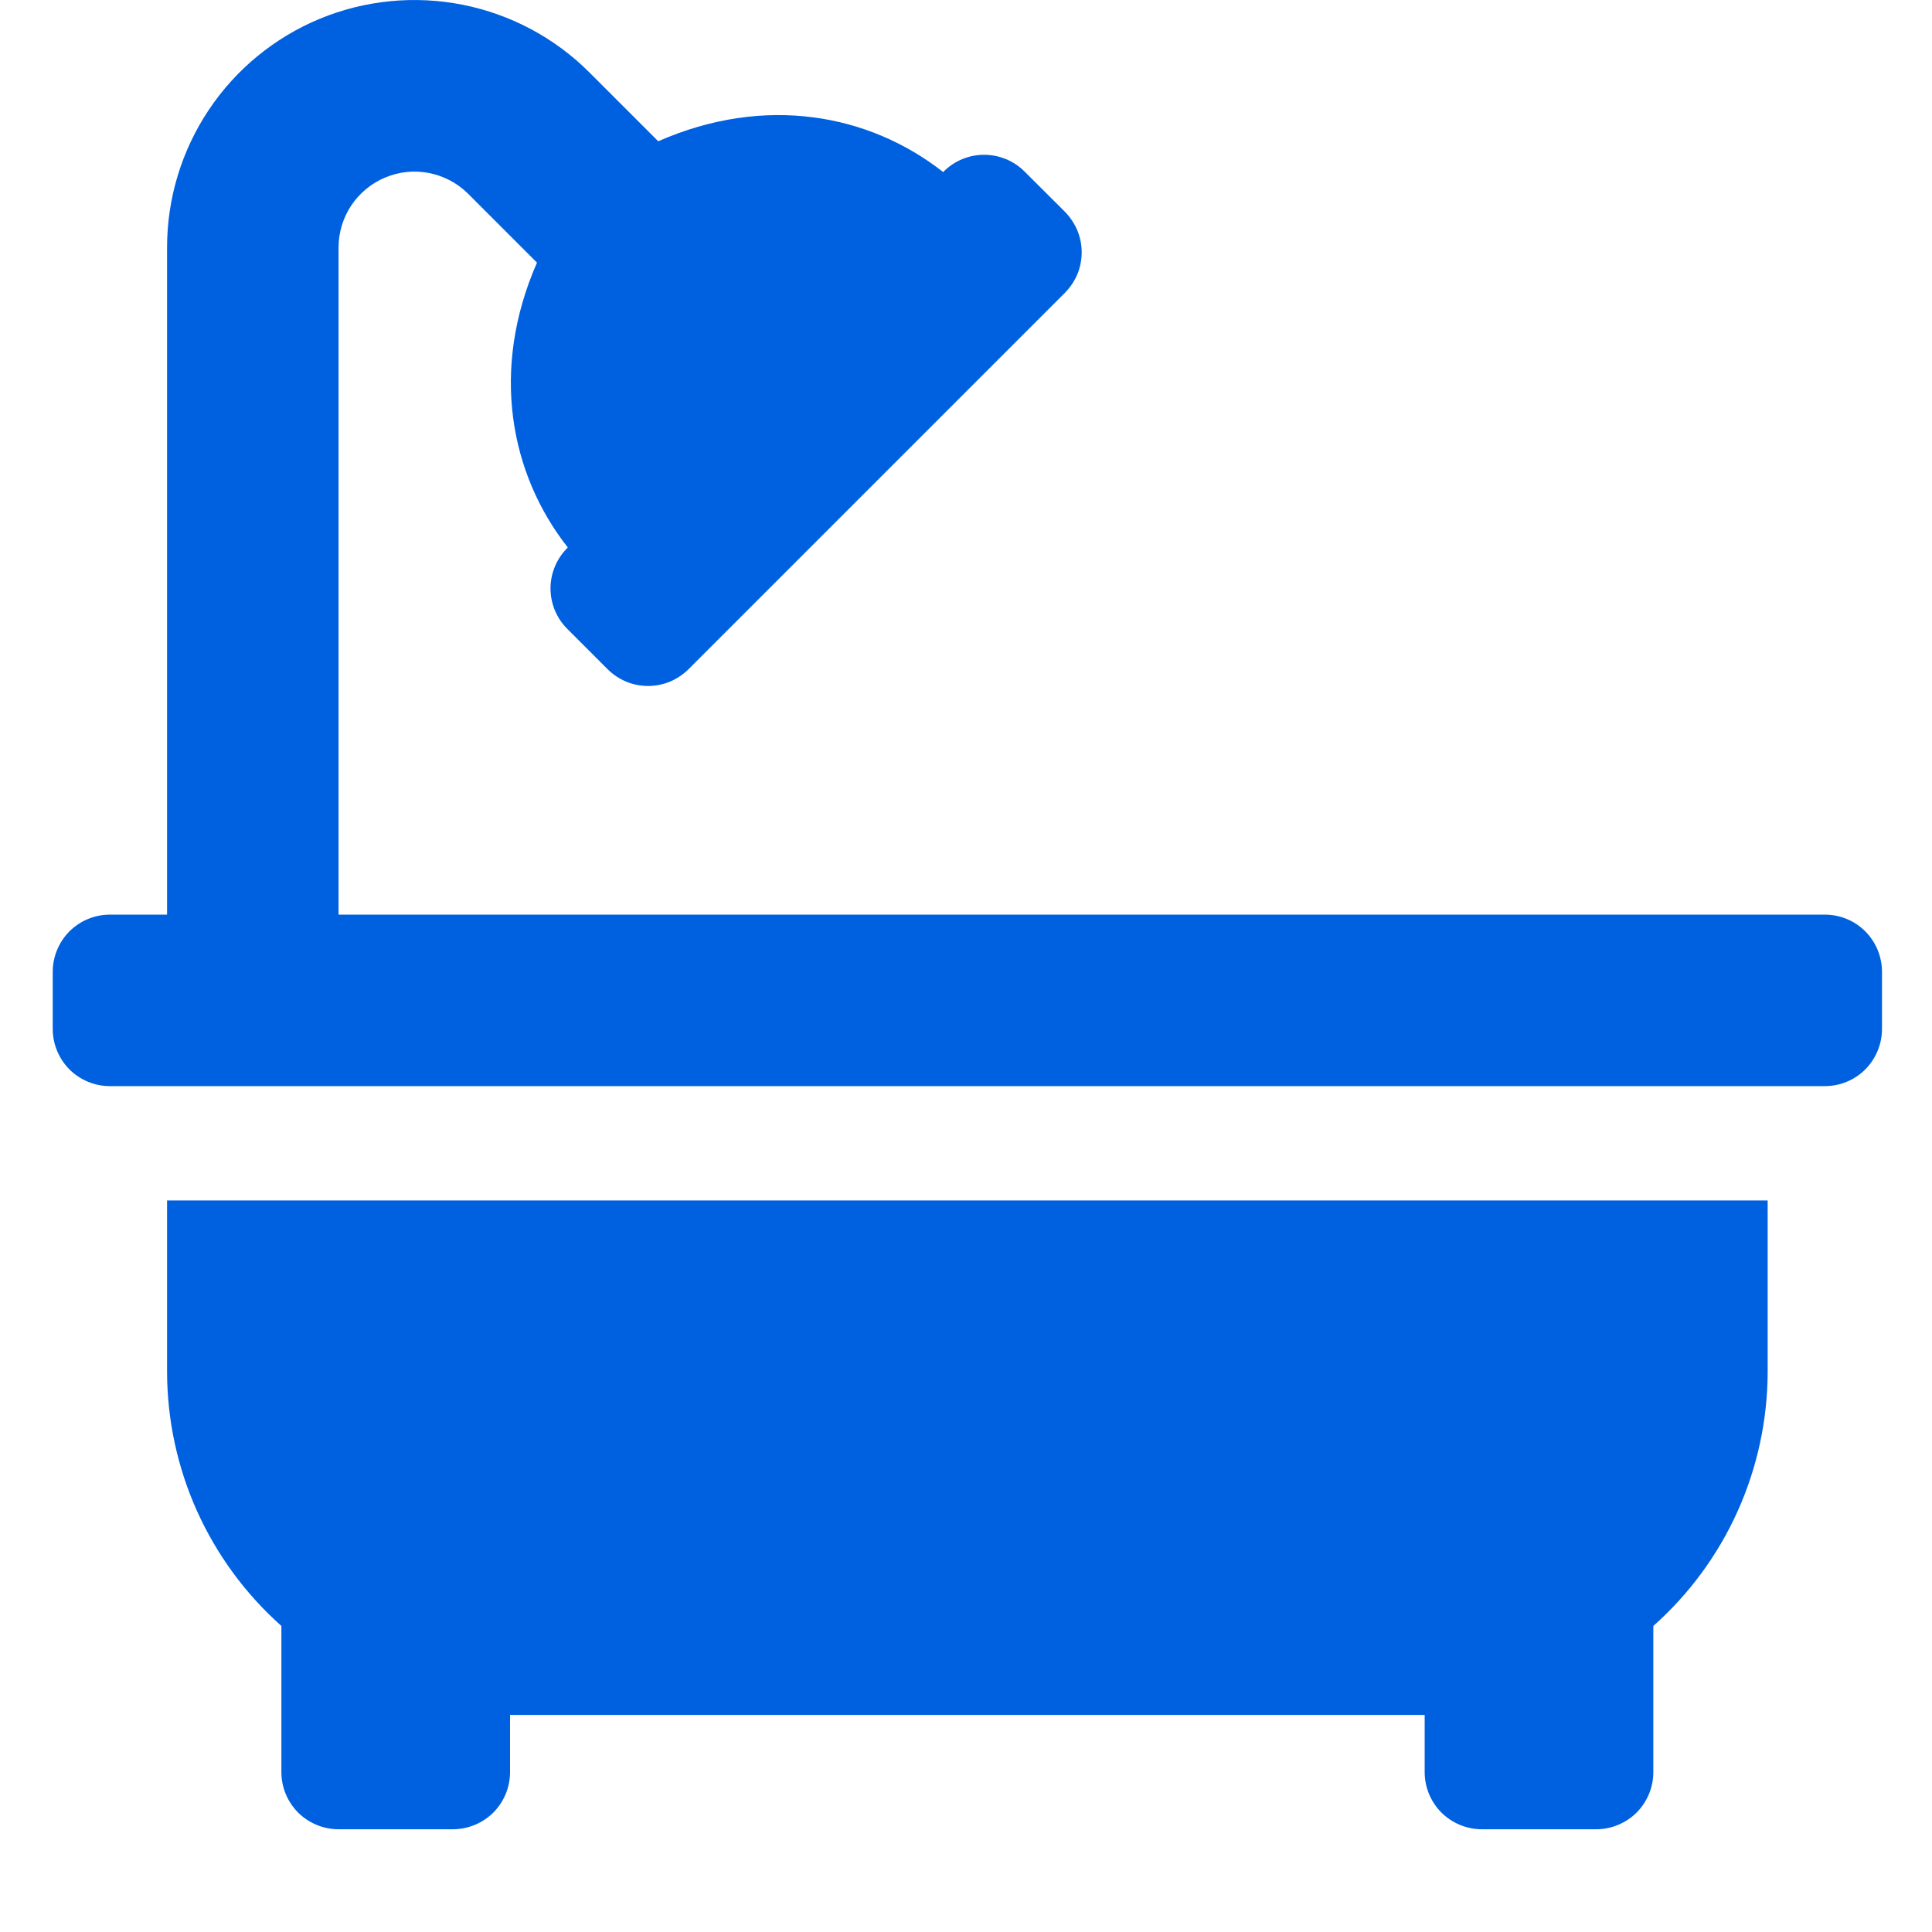 <svg width="17" height="17" viewBox="0 0 17 17" fill="none" xmlns="http://www.w3.org/2000/svg">
<g clip-path="url(#clip0_98_3010)">
<path d="M1.47 12.072C1.471 12.495 1.561 12.912 1.734 13.297C1.908 13.682 2.16 14.026 2.476 14.307V15.593C2.476 15.727 2.529 15.854 2.623 15.949C2.718 16.043 2.846 16.096 2.979 16.096H3.985C4.118 16.096 4.246 16.043 4.341 15.949C4.435 15.854 4.488 15.727 4.488 15.593V15.09H12.536V15.593C12.536 15.727 12.589 15.854 12.683 15.949C12.778 16.043 12.906 16.096 13.039 16.096H14.045C14.178 16.096 14.306 16.043 14.401 15.949C14.495 15.854 14.548 15.727 14.548 15.593V14.307C14.864 14.026 15.117 13.682 15.29 13.297C15.463 12.912 15.553 12.495 15.554 12.072V10.563H1.47V12.072ZM16.057 8.048H2.979V2.177C2.979 2.045 3.019 1.916 3.092 1.806C3.166 1.697 3.27 1.611 3.392 1.561C3.514 1.51 3.648 1.497 3.778 1.523C3.907 1.549 4.026 1.612 4.119 1.705L4.725 2.311C4.313 3.25 4.486 4.169 4.996 4.817L4.991 4.823C4.897 4.917 4.844 5.045 4.844 5.178C4.844 5.311 4.897 5.439 4.991 5.533L5.347 5.889C5.393 5.935 5.449 5.972 5.51 5.998C5.571 6.023 5.636 6.036 5.702 6.036C5.768 6.036 5.834 6.023 5.895 5.998C5.956 5.972 6.011 5.935 6.058 5.889L9.371 2.576C9.417 2.529 9.454 2.474 9.48 2.413C9.505 2.352 9.518 2.286 9.518 2.22C9.518 2.154 9.505 2.089 9.48 2.028C9.454 1.967 9.417 1.911 9.371 1.864L9.015 1.509C8.921 1.415 8.793 1.362 8.659 1.362C8.526 1.362 8.398 1.415 8.304 1.509L8.299 1.514C7.65 1.004 6.732 0.83 5.792 1.243L5.186 0.637C4.882 0.333 4.494 0.126 4.072 0.042C3.649 -0.042 3.212 0.001 2.814 0.165C2.416 0.33 2.076 0.609 1.837 0.967C1.598 1.325 1.47 1.746 1.47 2.177V8.048H0.967C0.833 8.048 0.706 8.101 0.611 8.195C0.517 8.29 0.464 8.418 0.464 8.551L0.464 9.054C0.464 9.187 0.517 9.315 0.611 9.41C0.706 9.504 0.833 9.557 0.967 9.557H16.057C16.191 9.557 16.319 9.504 16.413 9.41C16.507 9.315 16.56 9.187 16.56 9.054V8.551C16.56 8.418 16.507 8.29 16.413 8.195C16.319 8.101 16.191 8.048 16.057 8.048Z" fill="#0061E0"/>
</g>
<defs>
<clipPath id="clip0_98_3010">
<rect width="16.096" height="16.096" fill="white" transform="translate(0.464)"/>
</clipPath>
</defs>
</svg>

